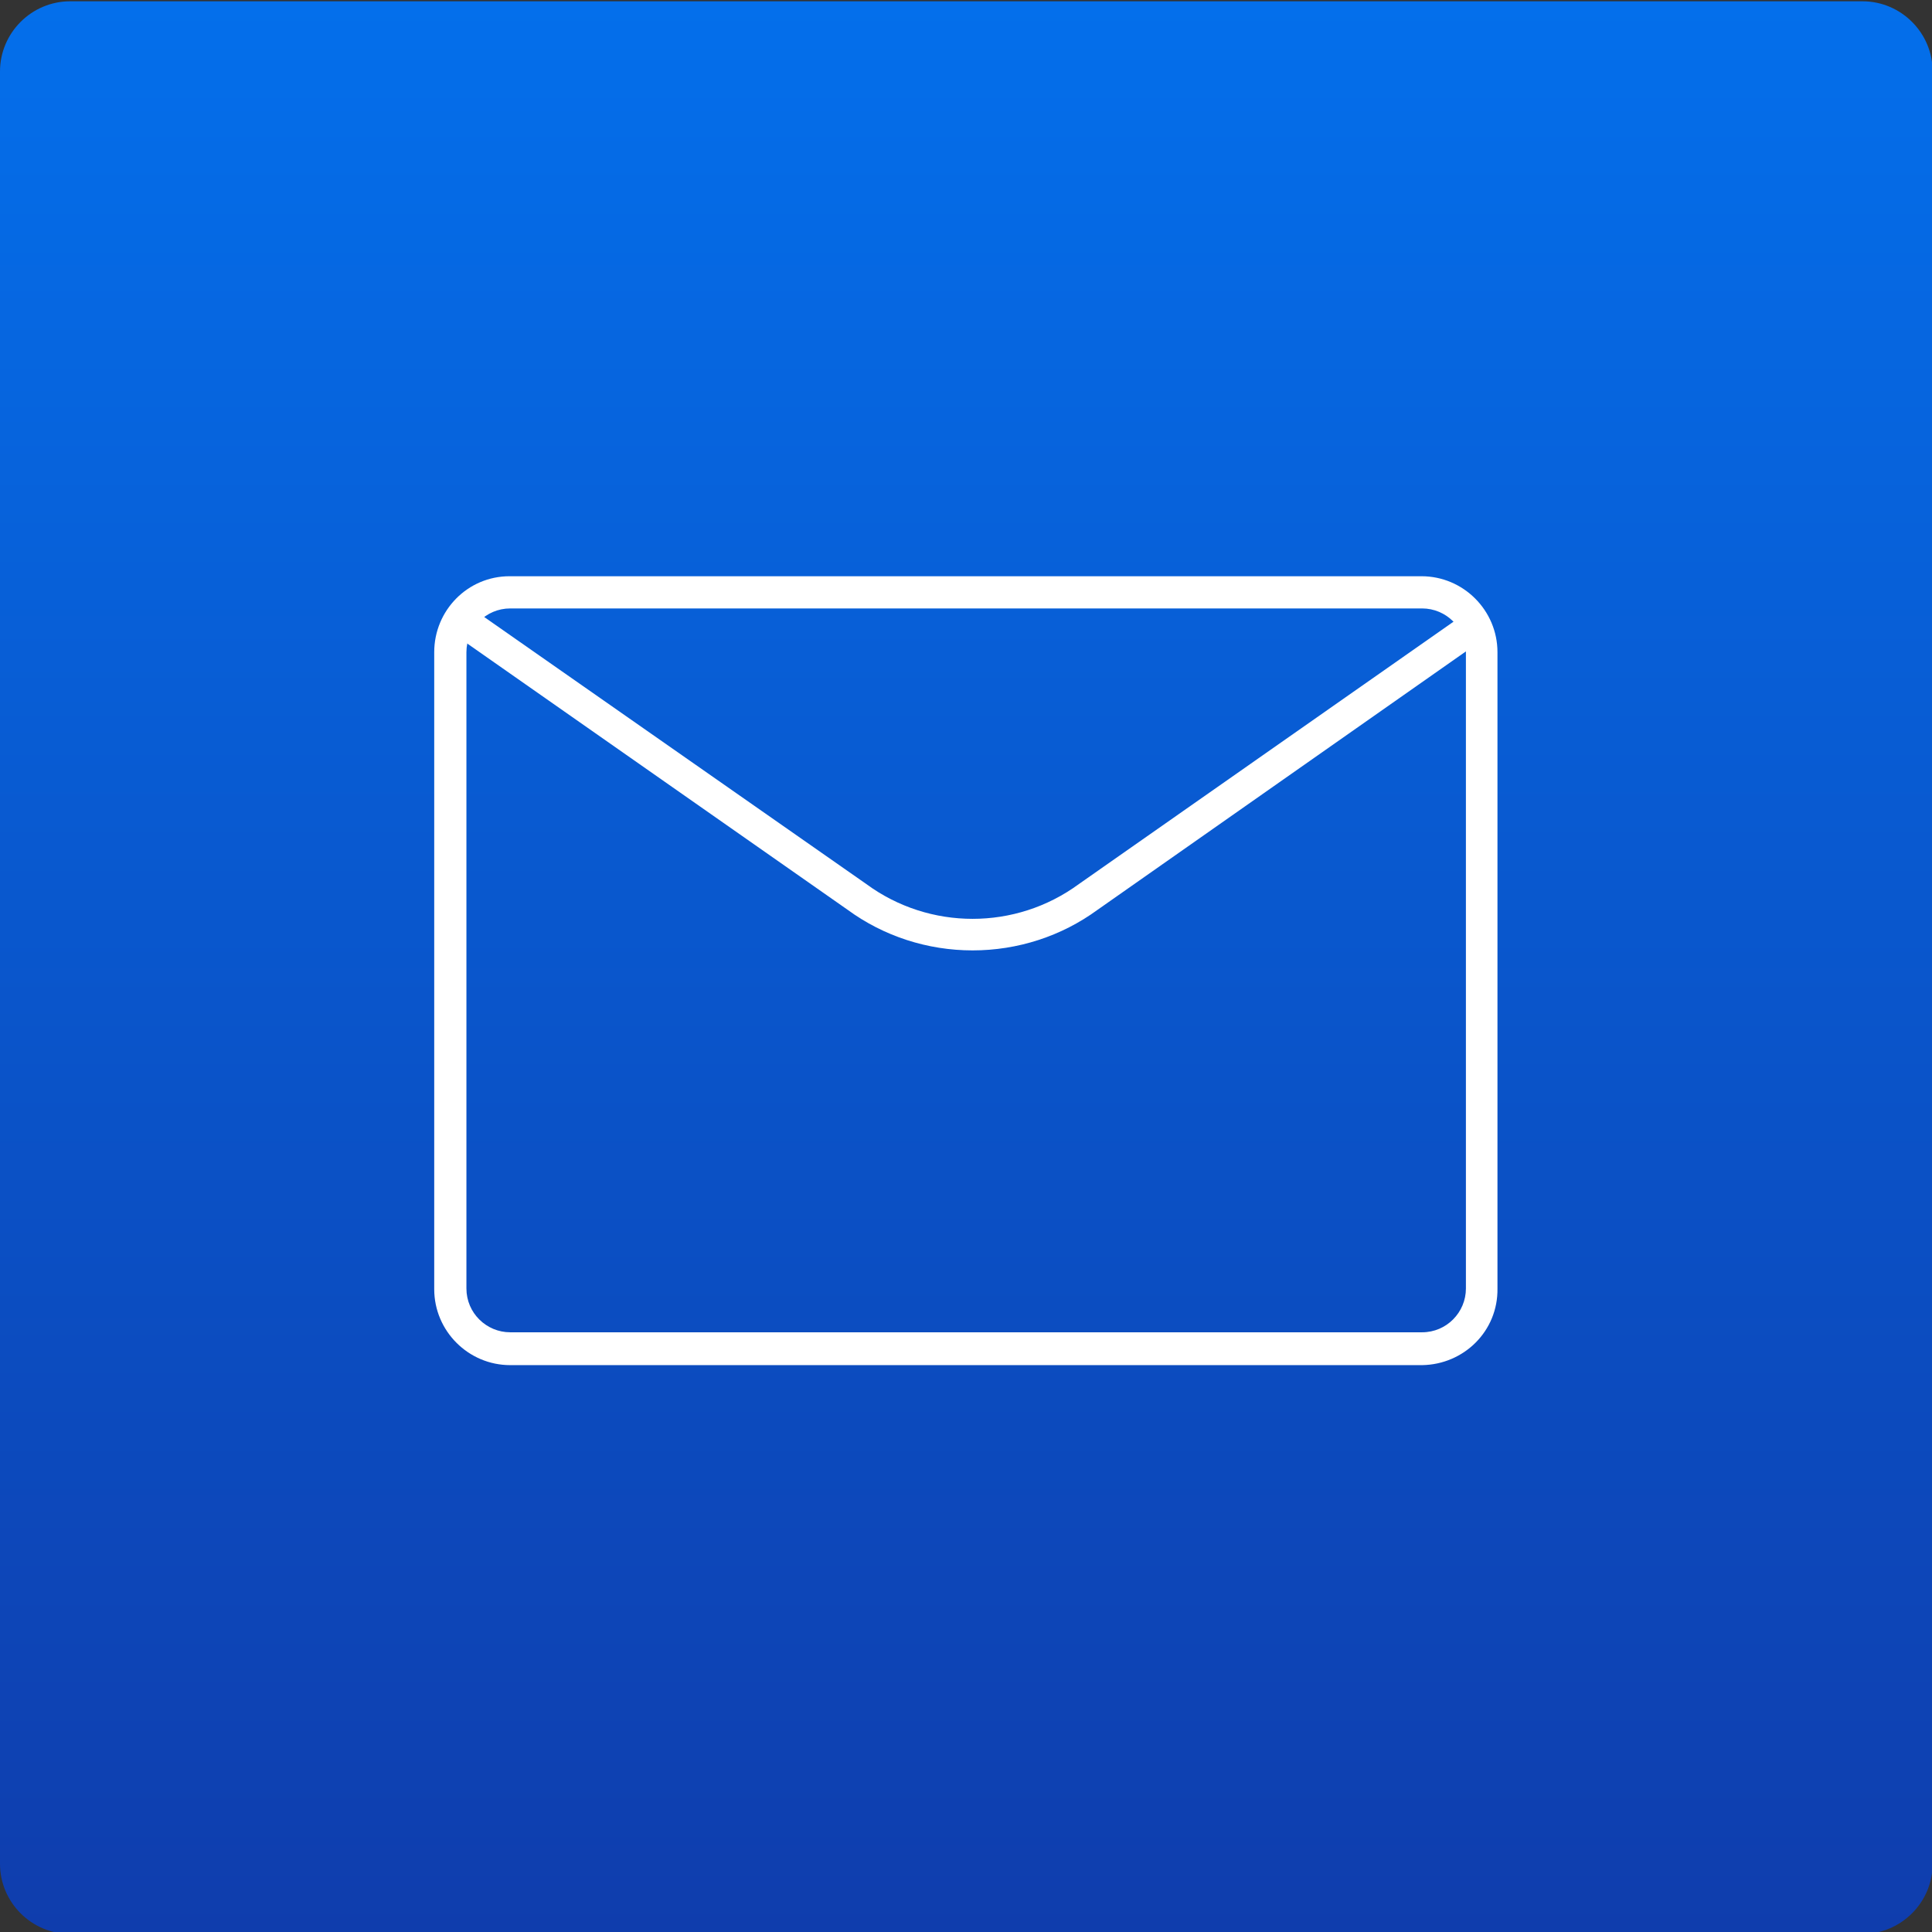 <?xml version="1.0" encoding="utf-8"?>
<!-- Generator: Adobe Illustrator 26.5.1, SVG Export Plug-In . SVG Version: 6.00 Build 0)  -->
<svg version="1.1" xmlns="http://www.w3.org/2000/svg" xmlns:xlink="http://www.w3.org/1999/xlink" x="0px" y="0px"
	 viewBox="0 0 300 300" style="enable-background:new 0 0 300 300;" xml:space="preserve">
<rect x="0" y="0" width="300" height="300" fill="#333333" stroke="none"/>
<style type="text/css">
	.st0{fill:url(#Rectangle_1245_00000056407932613720362250000002337037916322034853_);}
	.st1{clip-path:url(#SVGID_00000142890633569439195470000008194771012558387850_);}
	.st2{fill:#FFFFFF;}
</style>
<g id="Layer_6">
</g>
<g id="Component_53_71">
	<g id="Group_4048">
		
			<linearGradient id="Rectangle_1245_00000069393934307957541980000007165419174568063386_" gradientUnits="userSpaceOnUse" x1="3.149" y1="299.042" x2="3.149" y2="296.868" gradientTransform="matrix(138 0 0 -138 -284.5 41268)">
			<stop  offset="0" style="stop-color:#046FEB"/>
			<stop  offset="1" style="stop-color:#0F3DAD"/>
		</linearGradient>
		<path id="Rectangle_1245" style="fill:url(#Rectangle_1245_00000069393934307957541980000007165419174568063386_);" d="M10.9,0.2
			h278.3c6,0,10.9,4.9,10.9,10.9v278.3c0,6-4.9,10.9-10.9,10.9H10.9c-6,0-10.9-4.9-10.9-10.9V11.1C0,5.1,4.9,0.2,10.9,0.2z"/>
		<g>
			<defs>
				<rect id="SVGID_1_" x="67.4" y="68.1" width="165.2" height="165.2"/>
			</defs>
			<clipPath id="SVGID_00000026856844814712517280000003114924450472749955_">
				<use xlink:href="#SVGID_1_"  style="overflow:visible;"/>
			</clipPath>
			<g id="Mask_Group_205" style="clip-path:url(#SVGID_00000026856844814712517280000003114924450472749955_);">
				<g id="Deployteq_icon_057" transform="translate(5.626 10.477)">
					<path id="Path_482" class="st2" d="M215.2,201.5H73.6c-6.5,0-11.8-5.3-11.8-11.8c0,0,0,0,0,0V90.8C61.8,84.3,67,79,73.5,79
						c0,0,0,0,0,0h141.6c6.5,0,11.8,5.3,11.8,11.8c0,0,0,0,0,0v98.8C227,196.2,221.7,201.4,215.2,201.5
						C215.2,201.4,215.2,201.4,215.2,201.5L215.2,201.5z M73.6,84c-3.8,0-6.8,3.1-6.8,6.8c0,0,0,0,0,0v98.8c0,3.8,3.1,6.8,6.8,6.8
						c0,0,0,0,0,0h141.6c3.8,0,6.8-3.1,6.8-6.8V90.8c0-3.8-3.1-6.8-6.8-6.8c0,0,0,0,0,0H73.6z"/>
					<path id="Path_483" class="st2" d="M145.4,137.1c-7,0-13.8-2.2-19.4-6.3L66,88.8l2.8-4l60.1,42c9.8,7.2,23.2,7.2,33,0
						l59.4-41.6l2.8,4l-59.3,41.6C159.2,134.9,152.4,137.1,145.4,137.1L145.4,137.1z"/>
				</g>
			</g>
		</g>
	</g>
</g>
</svg>
